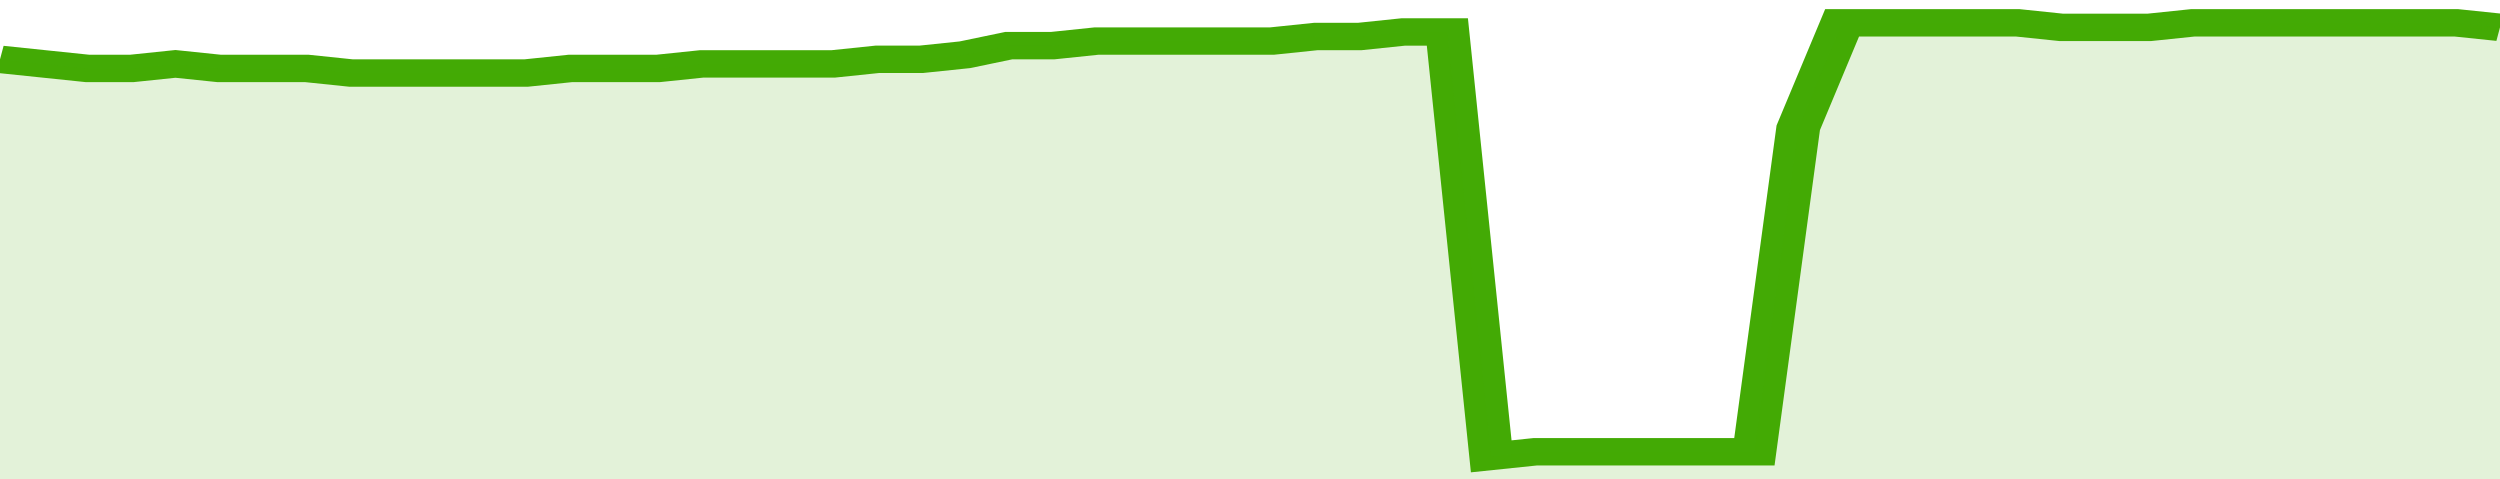<svg xmlns="http://www.w3.org/2000/svg" viewBox="0 0 342 105" width="120" height="23" preserveAspectRatio="none">
				 <polyline fill="none" stroke="#43AA05" stroke-width="6" points="0, 13 6, 14 12, 15 18, 15 24, 14 30, 15 36, 15 42, 15 48, 16 54, 16 60, 16 66, 16 72, 16 78, 15 84, 15 90, 15 96, 14 102, 14 108, 14 114, 14 120, 13 126, 13 132, 12 138, 10 144, 10 150, 9 156, 9 162, 9 168, 9 174, 9 180, 8 186, 8 192, 7 198, 7 204, 100 210, 99 216, 99 222, 99 228, 99 234, 99 240, 99 246, 28 252, 5 258, 5 264, 5 270, 5 276, 5 282, 6 288, 6 294, 6 300, 5 306, 5 312, 5 318, 5 324, 5 330, 5 336, 5 342, 6 342, 6 "> </polyline>
				 <polygon fill="#43AA05" opacity="0.15" points="0, 105 0, 13 6, 14 12, 15 18, 15 24, 14 30, 15 36, 15 42, 15 48, 16 54, 16 60, 16 66, 16 72, 16 78, 15 84, 15 90, 15 96, 14 102, 14 108, 14 114, 14 120, 13 126, 13 132, 12 138, 10 144, 10 150, 9 156, 9 162, 9 168, 9 174, 9 180, 8 186, 8 192, 7 198, 7 204, 100 210, 99 216, 99 222, 99 228, 99 234, 99 240, 99 246, 28 252, 5 258, 5 264, 5 270, 5 276, 5 282, 6 288, 6 294, 6 300, 5 306, 5 312, 5 318, 5 324, 5 330, 5 336, 5 342, 6 342, 105 "></polygon>
			</svg>